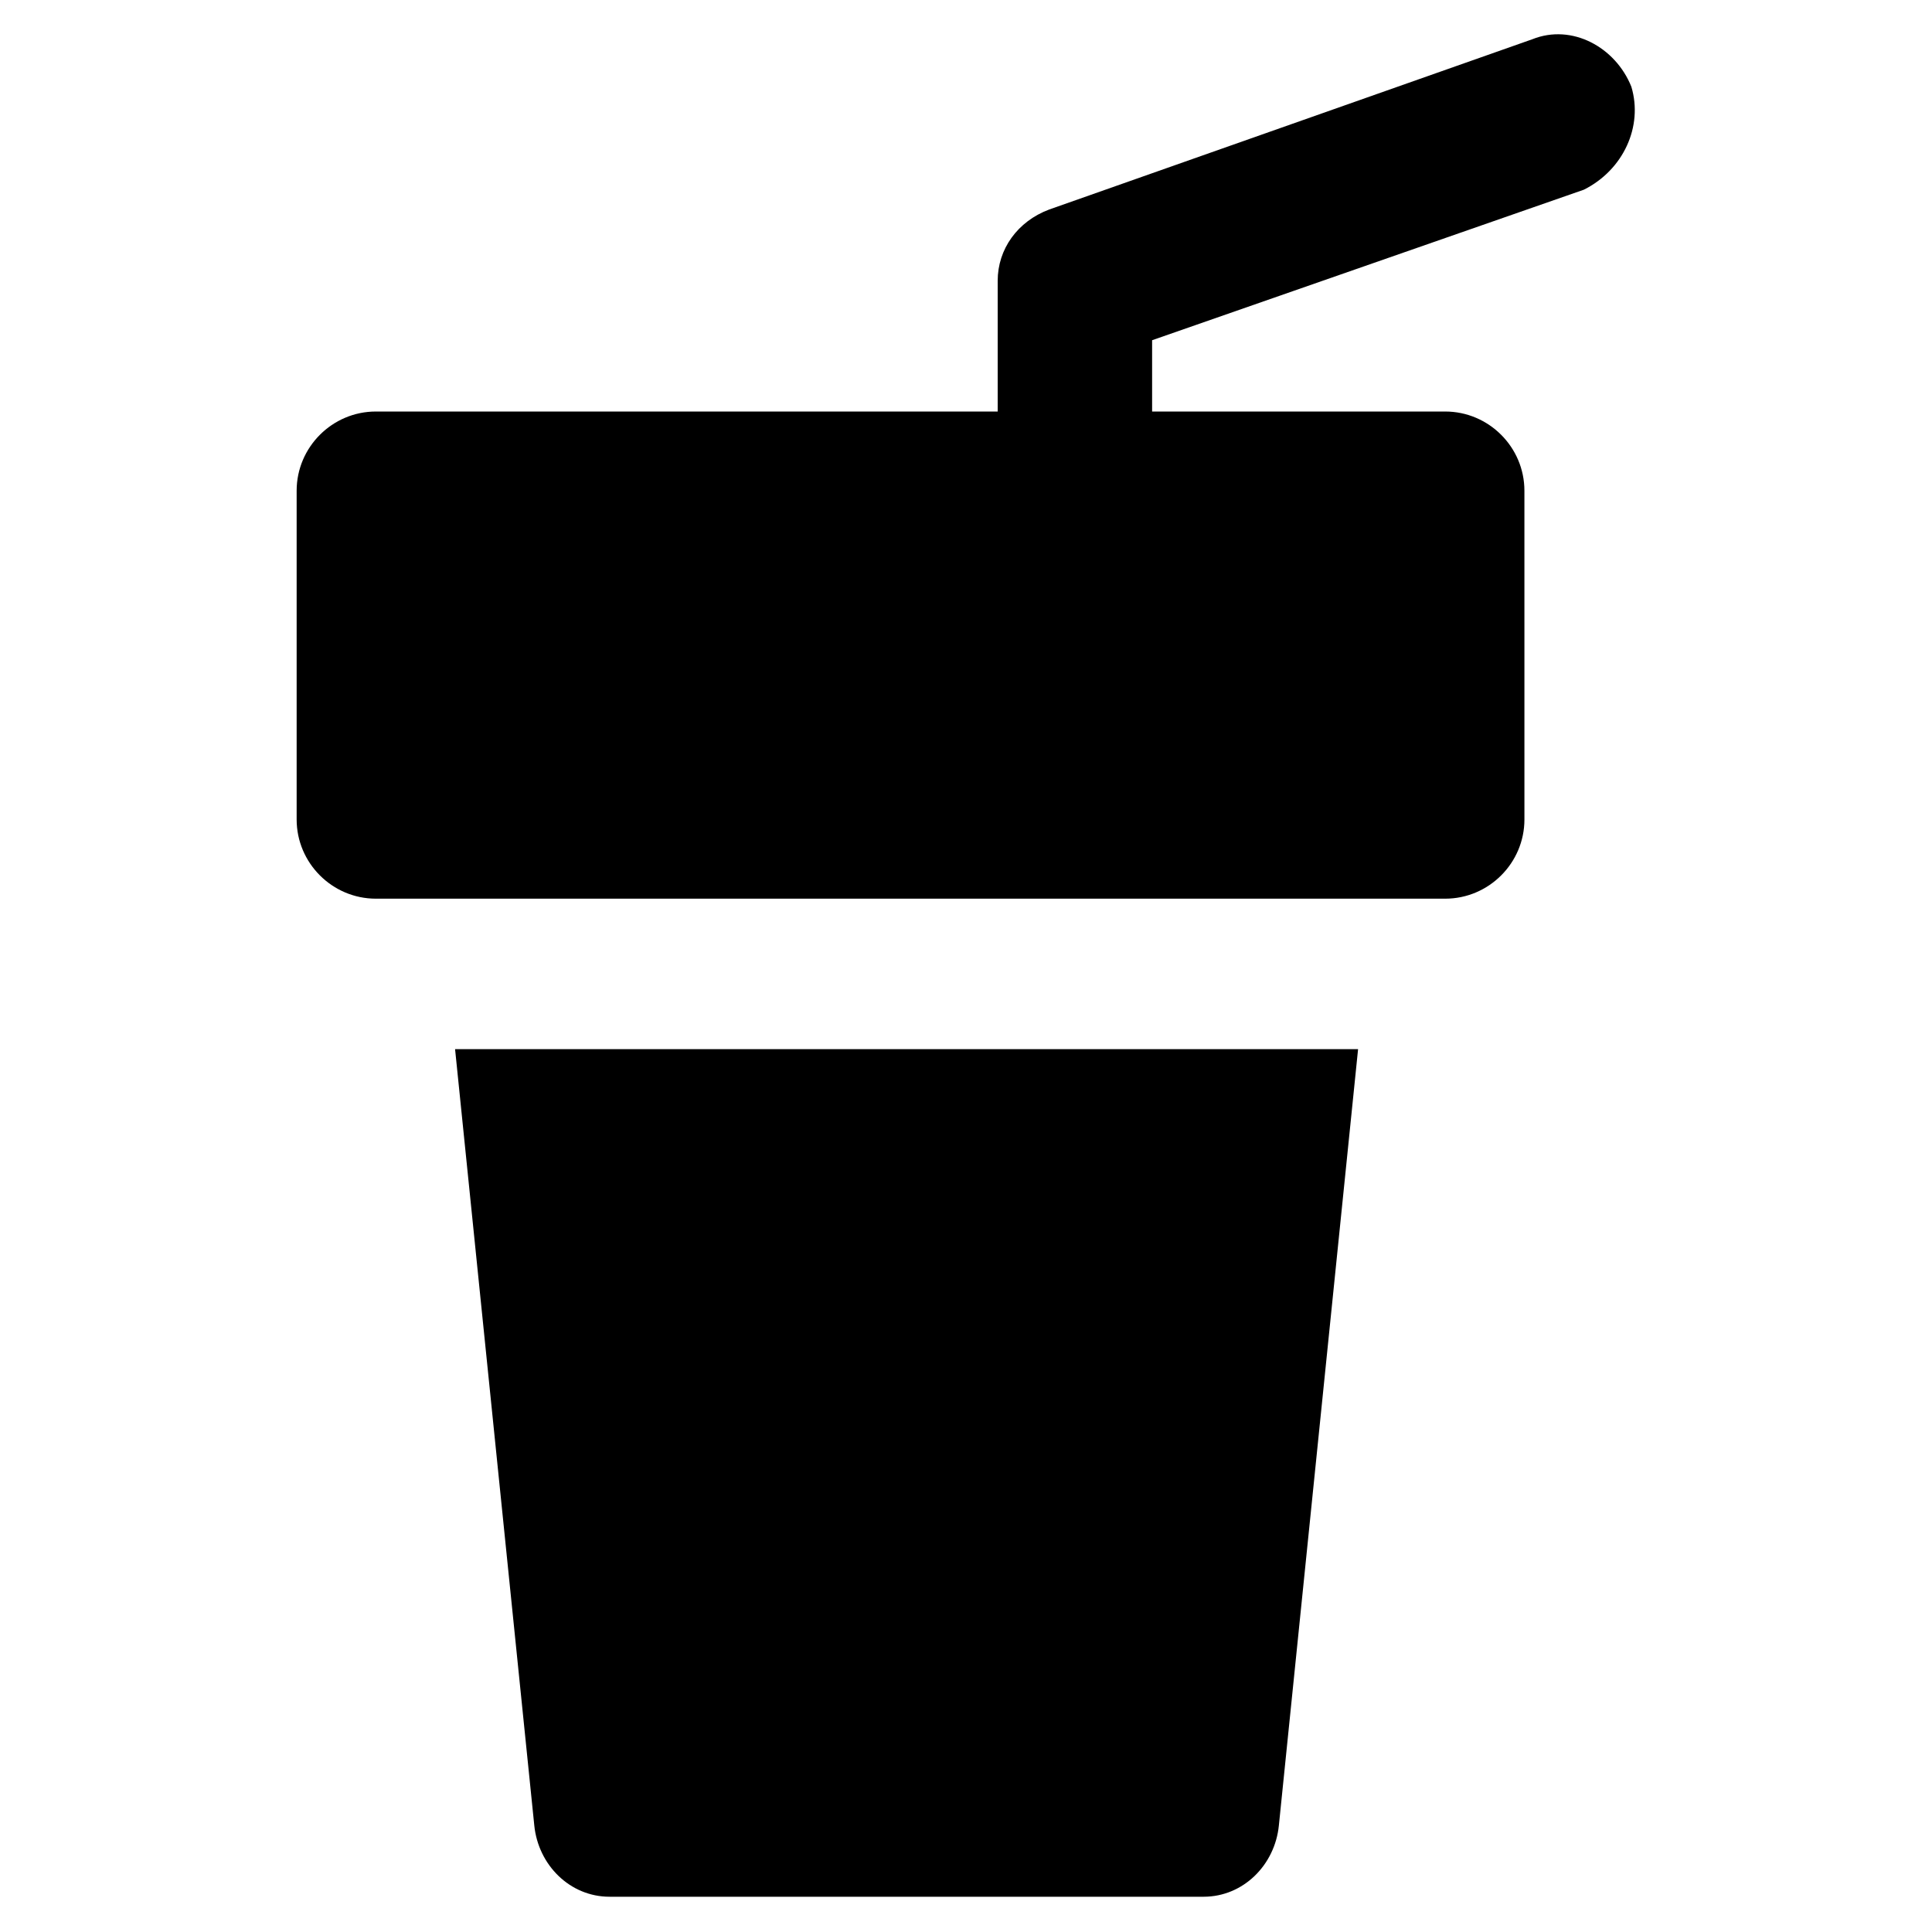 <?xml version="1.0" encoding="UTF-8"?>
<!-- Uploaded to: SVG Repo, www.svgrepo.com, Generator: SVG Repo Mixer Tools -->
<svg fill="#000000" width="800px" height="800px" version="1.1" viewBox="144 144 512 512" xmlns="http://www.w3.org/2000/svg">
 <g>
  <path d="m576.33 166.99c-4.199-10.496-15.742-16.793-26.238-12.594l-128.05 45.129c-8.398 3.148-13.645 10.496-13.645 18.895v34.637h-164.79c-11.547 0-20.992 9.445-20.992 20.992v87.117c0 11.547 9.445 20.992 20.992 20.992h283.39c11.547 0 20.992-9.445 20.992-20.992l-0.004-87.117c0-11.547-9.445-20.992-20.992-20.992h-77.672v-18.895l114.41-39.887c10.5-5.246 15.746-16.789 12.598-27.285z"/>
  <path d="m264.6 422.04 20.992 205.72c1.051 10.496 9.445 18.895 19.941 18.895h157.44c10.496 0 18.895-8.398 19.941-18.895l20.992-205.72z"/>
 </g>
</svg>